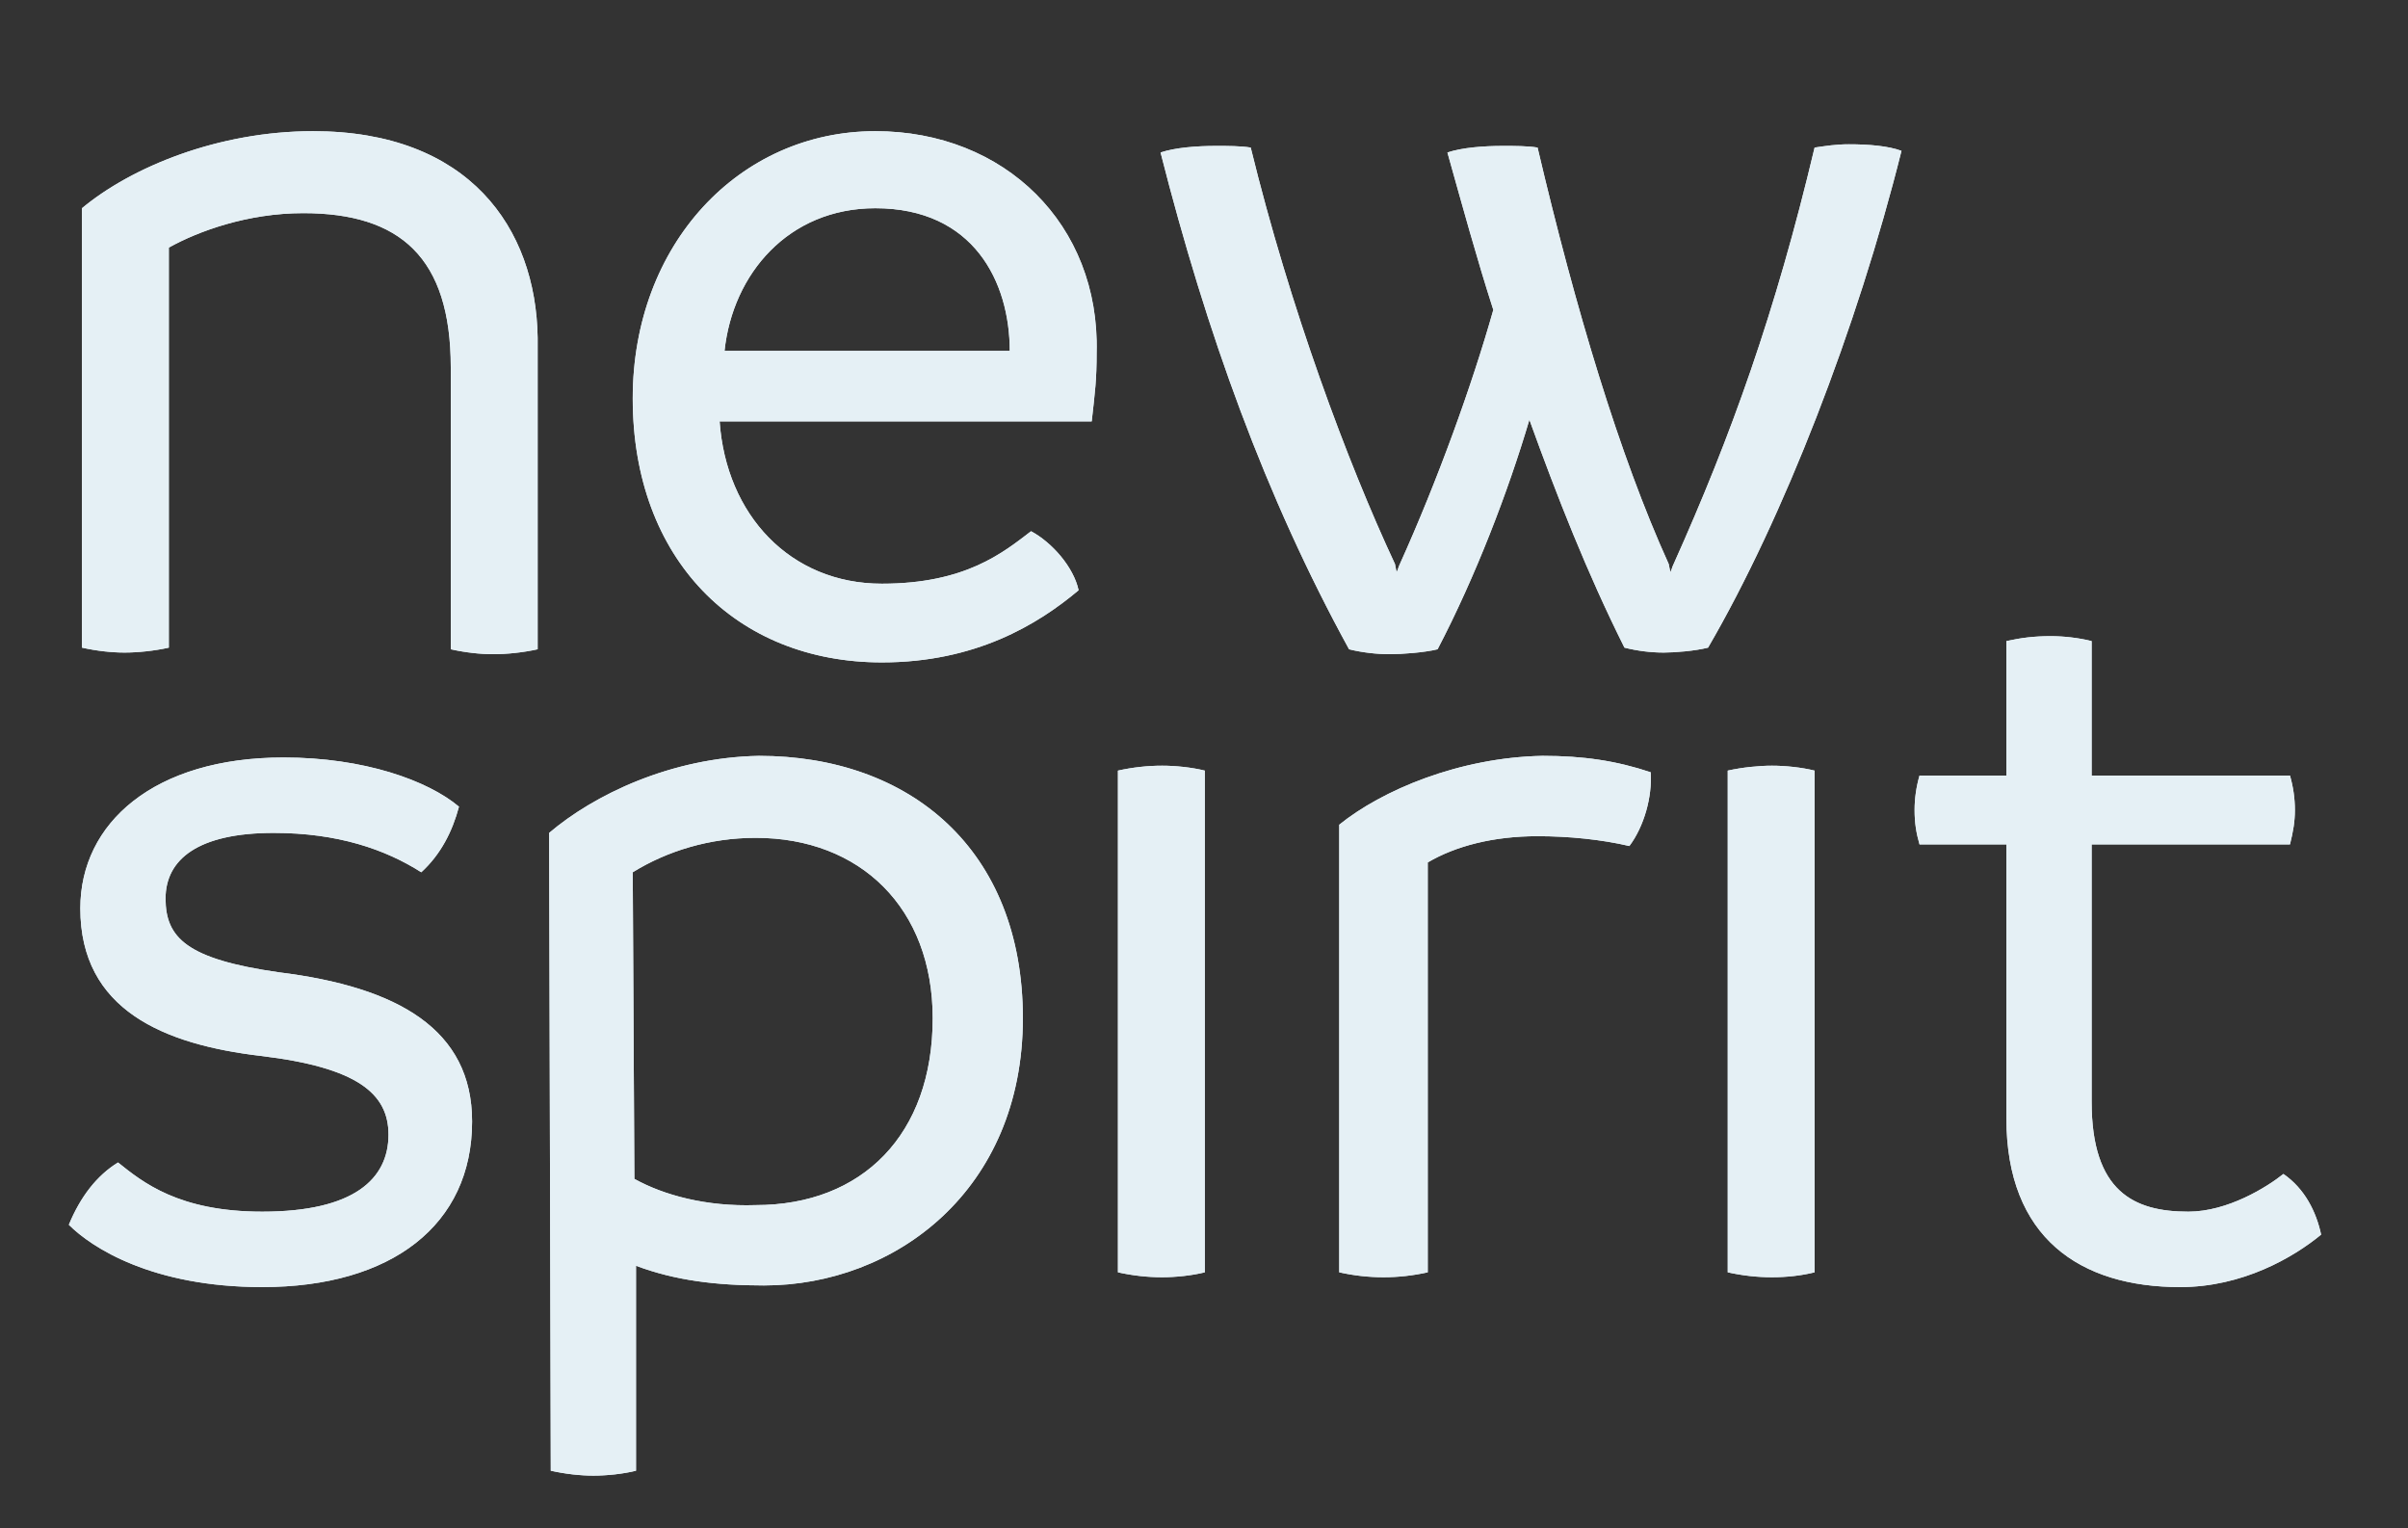 <?xml version="1.0" encoding="utf-8"?>
<!-- Generator: Adobe Illustrator 21.1.0, SVG Export Plug-In . SVG Version: 6.00 Build 0)  -->
<svg version="1.1" id="Layer_1" xmlns="http://www.w3.org/2000/svg" xmlns:xlink="http://www.w3.org/1999/xlink" x="0px" y="0px"
	 viewBox="0 0 146.9 93.2" style="enable-background:new 0 0 146.9 93.2;" xml:space="preserve">
<rect x="0" y="0" width="146.9" height="93.2" fill="#333333" stroke="none"/>
<style type="text/css">
	.st0{clip-path:url(#SVGID_2_);}
	.st1{clip-path:url(#SVGID_6_);}
</style>
<g>
	<defs>
		<path id="SVGID_1_" d="M68.2,47v30.6c0.9,0.2,1.8,0.3,2.7,0.3c0.8,0,1.8-0.1,2.6-0.3V47c-0.8-0.2-1.8-0.3-2.6-0.3
			C70,46.7,69.1,46.8,68.2,47 M105.4,47v30.6c0.9,0.2,1.8,0.3,2.7,0.3s1.8-0.1,2.6-0.3V47c-0.8-0.2-1.8-0.3-2.6-0.3
			S106.3,46.8,105.4,47 M4.9,55.4c0,6.2,5.1,8.3,11,9c5.9,0.7,7.8,2.3,7.8,4.8c0,2.7-2.1,4.7-7.7,4.7c-5.1,0-7.3-1.8-8.8-3
			c-1.3,0.8-2.3,2.1-3,3.8c1.4,1.4,5.1,3.8,11.8,3.8c7.9,0,12.8-3.8,12.8-10.1c0-5.6-4.5-8.2-11.8-9.1c-5.6-0.8-6.9-2.1-6.9-4.5
			c0-2.4,2-4,6.6-4c3.9,0,6.8,1,9,2.4c1.2-1.1,1.9-2.5,2.3-4c-1.9-1.6-5.8-3-10.7-3C9.4,46.2,4.9,50.2,4.9,55.4 M38.7,71.9
			l-0.1-18.7c2.1-1.3,4.7-2.1,7.5-2.1c6.4,0,10.8,4.3,10.8,11c0,7.1-4.3,11.4-10.8,11.4C43.1,73.6,40.5,72.9,38.7,71.9 M33.5,50.8
			l0.1,38.9c0.9,0.2,1.8,0.3,2.6,0.3c0.8,0,1.8-0.1,2.6-0.3V77.2c2.4,0.9,4.9,1.2,7.8,1.2c8,0,15.8-5.8,15.8-16.3
			c0-10.3-6.9-16-16.1-16C40.9,46.2,36.2,48.5,33.5,50.8 M81.7,50.3v27.3c0.9,0.2,1.8,0.3,2.7,0.3c0.9,0,1.8-0.1,2.7-0.3v-25
			c1.7-1,4-1.6,6.7-1.6c1.9,0,3.9,0.2,5.6,0.6c0.9-1.2,1.4-3,1.3-4.5c-2.1-0.7-4.1-1-6.6-1C89,46.2,84.3,48.2,81.7,50.3 M122.4,39.1
			v8.2h-5.3c-0.2,0.7-0.3,1.4-0.3,2.1c0,0.8,0.1,1.4,0.3,2.1h5.3v16.7c0,7.3,4.5,10.3,10.6,10.3c3.8,0,6.9-1.8,8.6-3.2
			c-0.3-1.4-1-2.8-2.3-3.7c-1,0.8-3.4,2.3-5.8,2.3c-3.3,0-5.9-1.2-5.9-6.7V51.5h12.1c0.2-0.8,0.3-1.4,0.3-2.1c0-0.7-0.1-1.4-0.3-2.1
			h-12.1v-8.2c-0.8-0.2-1.7-0.3-2.5-0.3C124.1,38.8,123.3,38.9,122.4,39.1"/>
	</defs>
	<use xlink:href="#SVGID_1_"  style="overflow:visible;fill:#E5F0F5;"/>
	<clipPath id="SVGID_2_">
		<use xlink:href="#SVGID_1_"  style="overflow:visible;"/>
	</clipPath>
	<g class="st0">
		<defs>
			<rect id="SVGID_3_" x="3.1" y="37.8" width="139.6" height="53.2"/>
		</defs>
		<use xlink:href="#SVGID_3_"  style="overflow:visible;fill:#E5F0F5;"/>
		<clipPath id="SVGID_4_">
			<use xlink:href="#SVGID_3_"  style="overflow:visible;"/>
		</clipPath>
	</g>
</g>
<g>
	<defs>
		<path id="SVGID_5_" d="M110.7,9c-2.4,10.1-5.1,17.6-8.6,25.4c-0.1,0.2-0.1,0.3-0.2,0.5l-0.1-0.5c-3-6.6-5.7-15.6-8-25.4
			c-0.6-0.1-1.4-0.1-2.1-0.1c-1.2,0-2.5,0.1-3.4,0.4c0.9,3.2,1.8,6.5,2.8,9.6c-1.3,4.6-3.4,10.4-5.7,15.5c-0.1,0.2-0.1,0.3-0.2,0.5
			l-0.1-0.5c-2.9-6.2-6.4-15.6-8.8-25.4c-0.6-0.1-1.4-0.1-2.1-0.1c-1.2,0-2.5,0.1-3.4,0.4c2.8,11,6.4,21,11.5,30.3
			c0.8,0.2,1.7,0.3,2.5,0.3c0.7,0,2.1-0.1,2.9-0.3C90,35.2,92,30,93.3,25.6c1.7,4.7,3.5,9.3,5.8,13.9c0.8,0.2,1.6,0.3,2.4,0.3
			c0.7,0,1.9-0.1,2.7-0.3c4.6-7.9,9.1-19.5,11.8-30.3c-0.8-0.3-2-0.4-3.2-0.4C112,8.8,111.4,8.9,110.7,9 M5,12.7v26.8
			c0.9,0.2,1.8,0.3,2.6,0.3c0.8,0,1.8-0.1,2.7-0.3V15.1c1.8-1,4.8-2.1,8.2-2.1c5.9,0,9,2.7,9,9.4v17.2c0.9,0.2,1.8,0.3,2.6,0.3
			c0.8,0,1.8-0.1,2.7-0.3v-19C32.7,13.9,28.6,8,19.1,8C13.3,8,8,10.2,5,12.7 M53.4,12.7c6,0,8.2,4.5,8.2,8.7H44.2
			C44.7,16.7,48.1,12.7,53.4,12.7 M38.6,24.3c0,9.8,6.3,16.1,15.2,16.1c5.7,0,9.5-2.3,12-4.4c-0.3-1.4-1.6-2.9-2.9-3.6
			c-1.7,1.3-4,3.2-9.1,3.2c-5.6,0-9.5-4.2-9.9-9.9h22.7c0.2-1.8,0.3-2.5,0.3-4.2C67.1,13.7,61.3,8,53.4,8
			C45.1,8,38.6,14.9,38.6,24.3"/>
	</defs>
	<use xlink:href="#SVGID_5_"  style="overflow:visible;fill:#E5F0F5;"/>
	<clipPath id="SVGID_6_">
		<use xlink:href="#SVGID_5_"  style="overflow:visible;"/>
	</clipPath>
	<g class="st1">
		<defs>
			<rect id="SVGID_7_" x="4" y="7" width="112.9" height="34.5"/>
		</defs>
		<use xlink:href="#SVGID_7_"  style="overflow:visible;fill:#E5F0F5;"/>
		<clipPath id="SVGID_8_">
			<use xlink:href="#SVGID_7_"  style="overflow:visible;"/>
		</clipPath>
	</g>
</g>
</svg>

